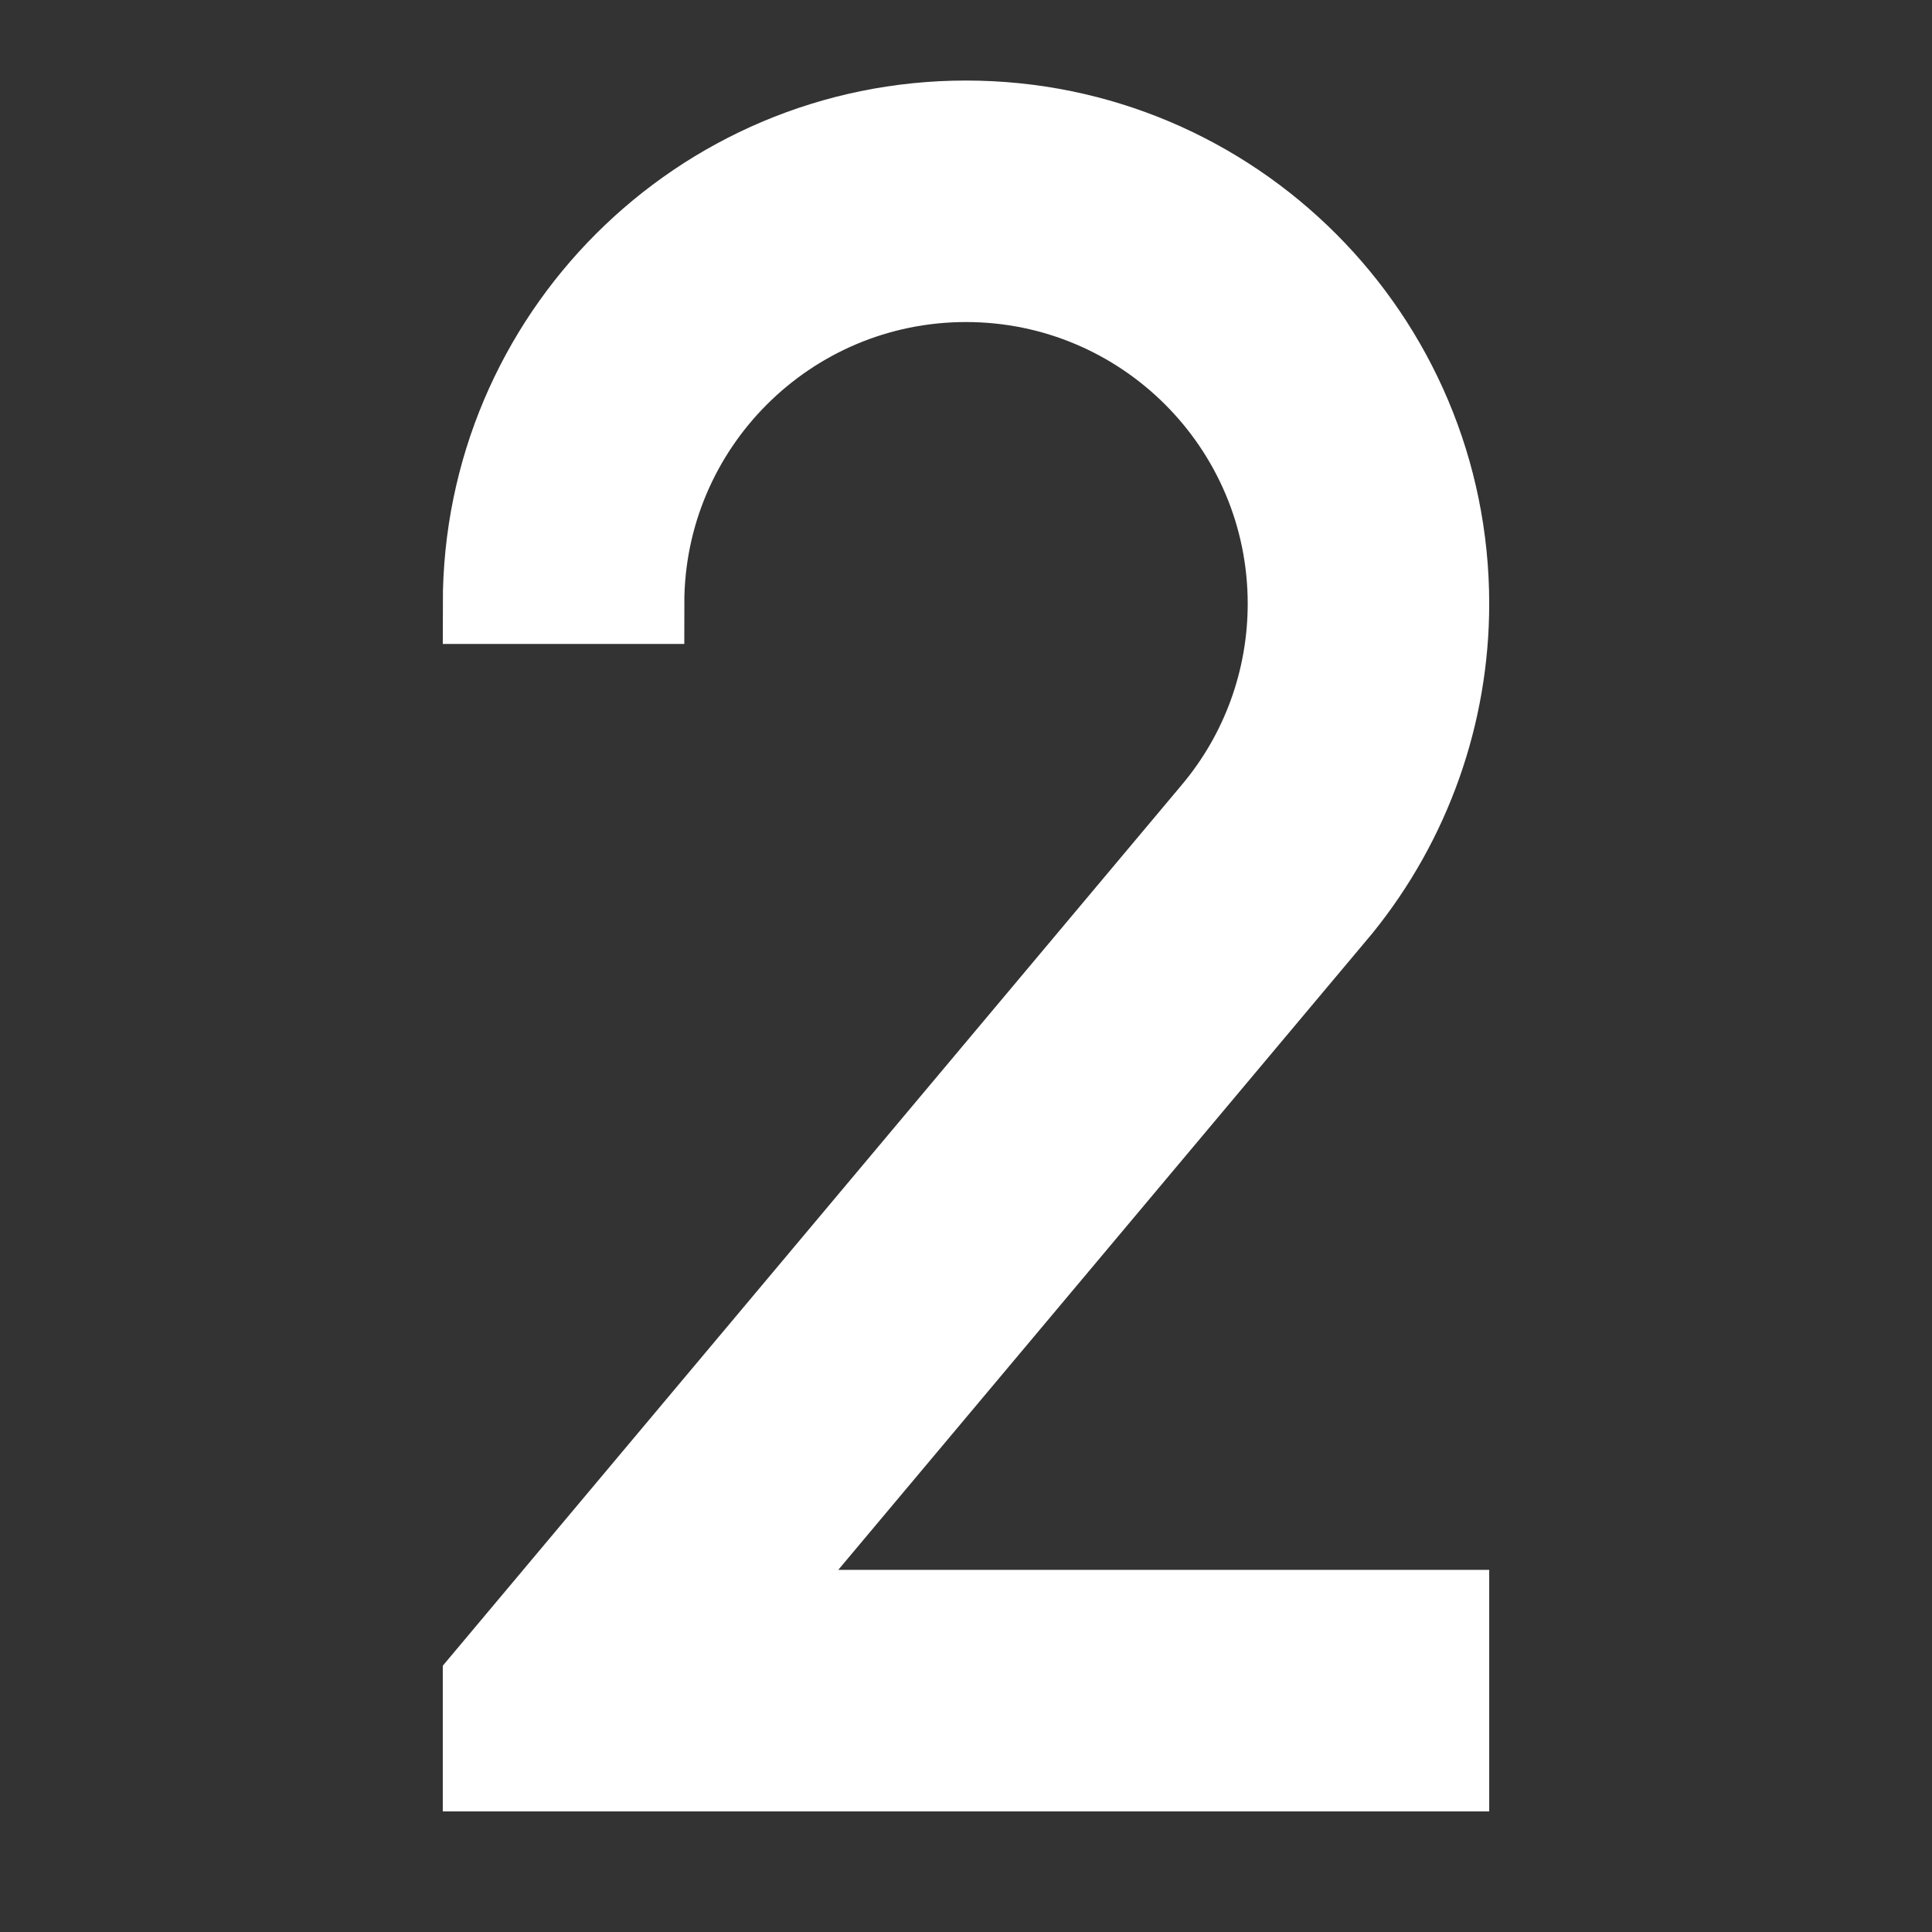 <?xml version="1.0" encoding="UTF-8"?>
<svg id="Layer_1" xmlns="http://www.w3.org/2000/svg" version="1.1" viewBox="0 0 800 800">
  <rect x="0" y="0" width="800" height="800" fill="#333333" stroke="none"/>
  <!-- Generator: Adobe Illustrator 29.5.1, SVG Export Plug-In . SVG Version: 2.1.0 Build 141)  -->
  <defs>
    <style>
      .st0 {
        fill: #fff;
        stroke: #fff;
        stroke-miterlimit: 133.3;
        stroke-width: 33.3px;
      }
    </style>
  </defs>
  <path class="st0" d="M533.3,250c0-73.6-59.7-133.3-133.3-133.3s-133.3,59.7-133.3,133.3h-66.7c0-110.5,89.6-200,200-200,110.5,0,200,89.6,200,200,0,45.8-15.7,90.2-44.6,125.9l-244,290.8h288.6v66.7H200v-37.6l302.1-360.1c20.2-24,31.2-54.3,31.2-85.7Z"/>
</svg>